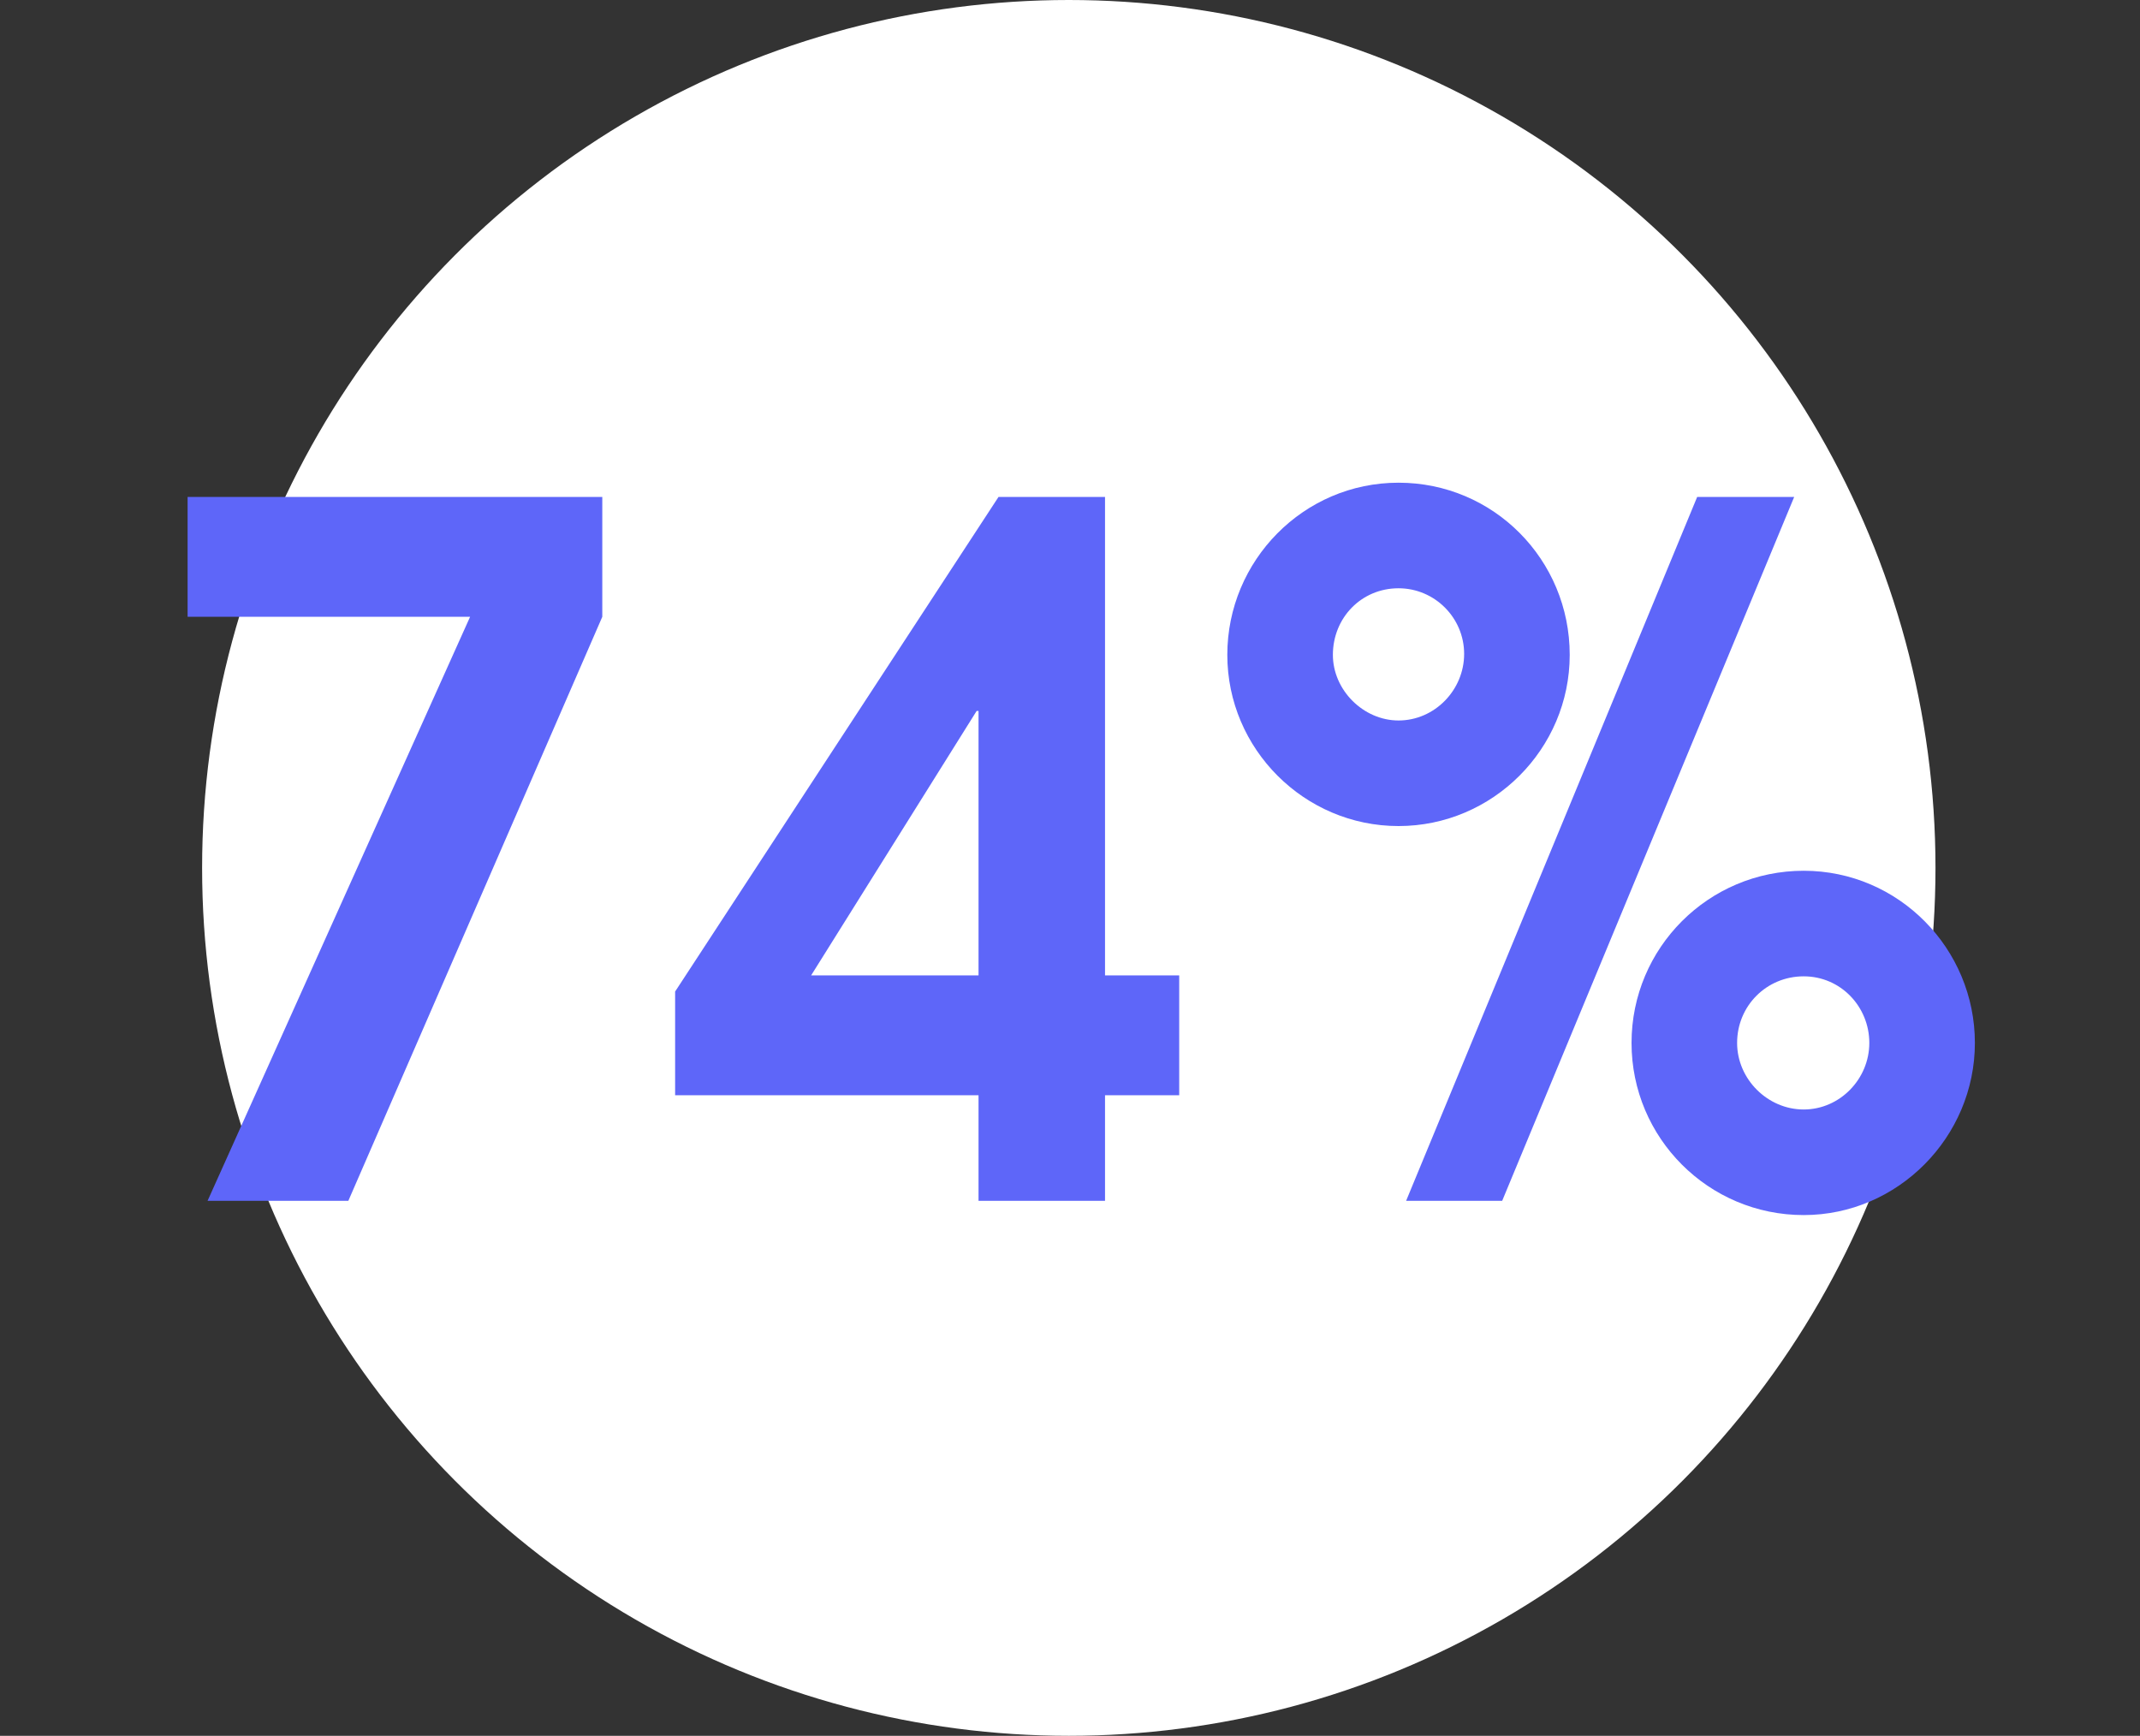 <svg width="180" height="146" viewBox="0 0 180 146" fill="none" xmlns="http://www.w3.org/2000/svg">
<rect x="0" y="0" width="180" height="146" fill="#333333" stroke="none"/>
<ellipse cx="89.899" cy="73" rx="72.899" ry="73" fill="white"/>
<path d="M50.66 51.88V41.8H15.78V51.88H39.54L17.46 101H29.3L50.66 51.88ZM99.186 92.12V82.04H92.946V41.8H83.986L56.786 83.4V92.12H82.306V101H92.946V92.12H99.186ZM82.306 82.04H68.226L82.146 59.8H82.306V82.04ZM166.112 87.72C166.112 79.8 159.712 73.24 151.712 73.24C143.712 73.24 137.232 79.72 137.232 87.72C137.232 95.72 143.712 102.2 151.712 102.2C159.632 102.2 166.112 95.64 166.112 87.72ZM150.912 41.8H142.752L118.272 101H126.352L150.912 41.8ZM132.032 55.08C132.032 47.08 125.632 40.6 117.632 40.6C109.632 40.6 103.232 47.16 103.232 55.08C103.232 63 109.712 69.48 117.632 69.48C125.552 69.48 132.032 63 132.032 55.08ZM157.232 87.72C157.232 90.76 154.752 93.32 151.712 93.32C148.672 93.32 146.112 90.76 146.112 87.72C146.112 84.6 148.592 82.12 151.712 82.12C154.832 82.12 157.232 84.68 157.232 87.72ZM123.152 55C123.152 58.04 120.672 60.6 117.632 60.6C114.672 60.6 112.112 58.04 112.112 55.08C112.112 51.96 114.512 49.48 117.632 49.48C120.672 49.48 123.152 51.96 123.152 55Z" fill="#5E66F9"/>
</svg>
